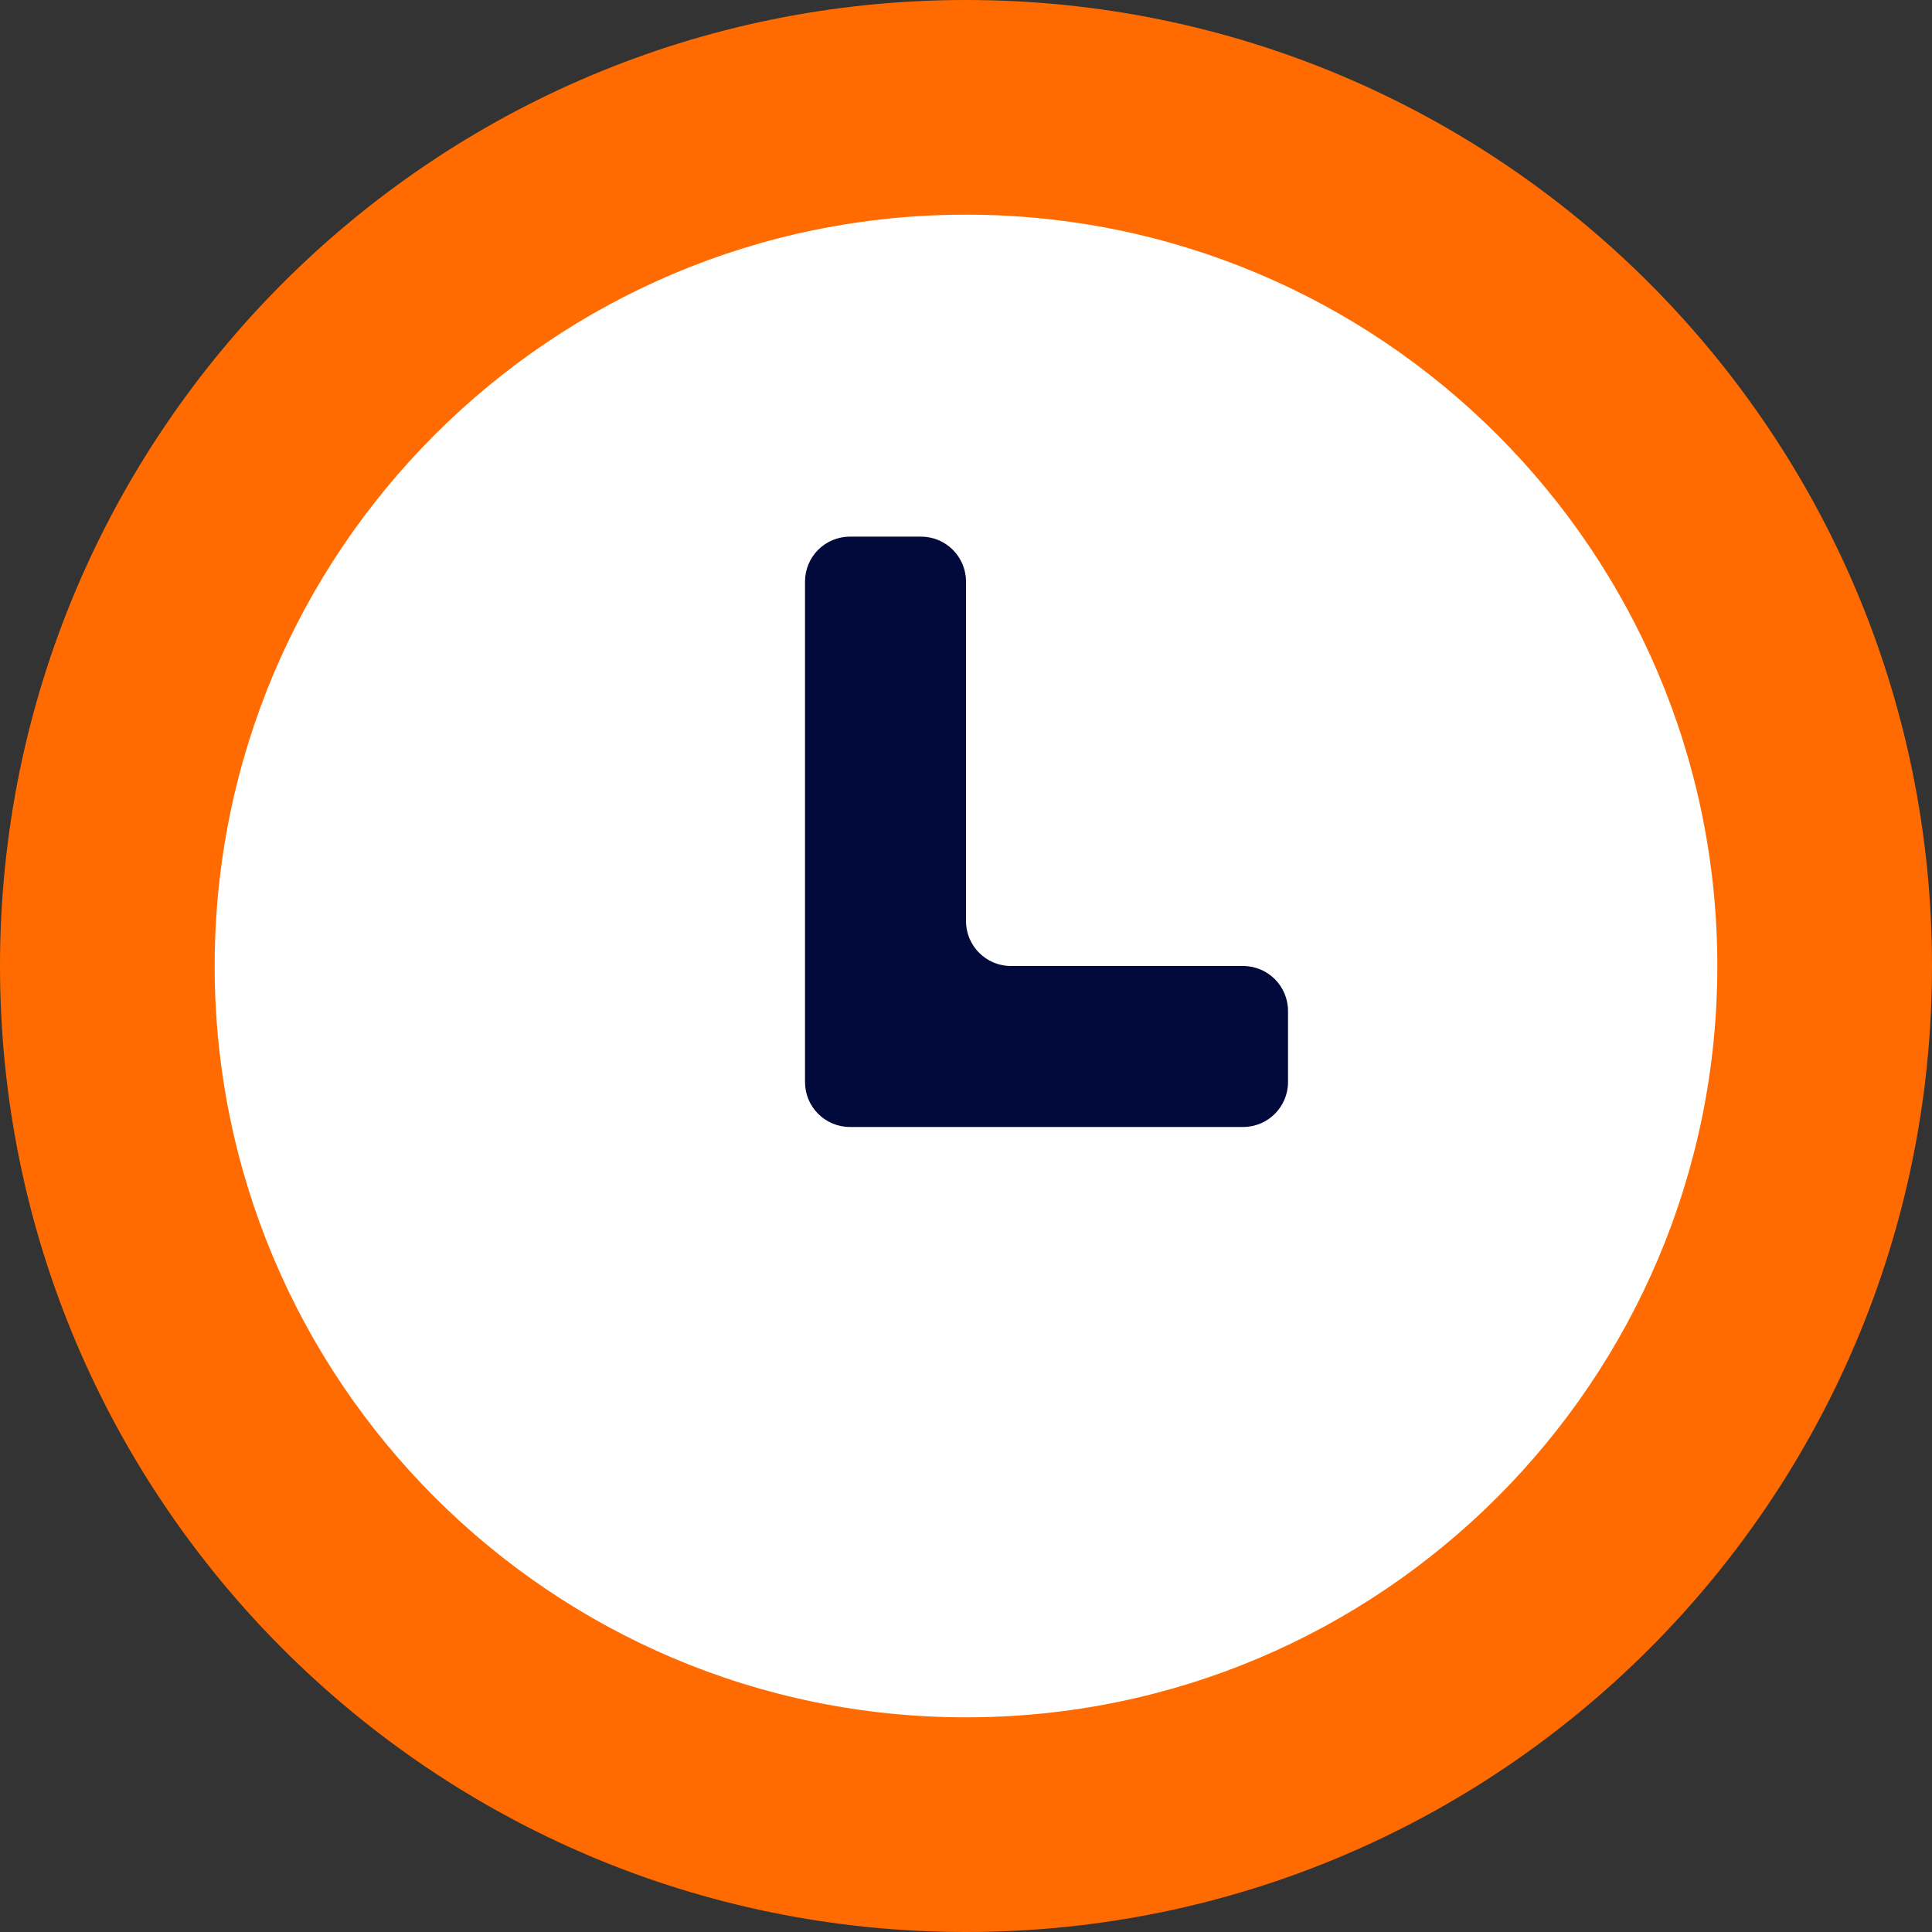 <?xml version="1.0" encoding="UTF-8"?> <svg xmlns="http://www.w3.org/2000/svg" width="43" height="43" viewBox="0 0 43 43" fill="none"><rect x="0" y="0" width="43" height="43" fill="#333333" stroke="none"/><path d="M21.5 43C33.374 43 43 33.374 43 21.5C43 9.626 33.374 0 21.5 0C9.626 0 0 9.626 0 21.5C0 33.374 9.626 43 21.5 43Z" fill="#FF6B00"></path><path d="M21.5 38.222C30.735 38.222 38.222 30.735 38.222 21.5C38.222 12.265 30.735 4.778 21.5 4.778C12.265 4.778 4.778 12.265 4.778 21.5C4.778 30.735 12.265 38.222 21.5 38.222Z" fill="white"></path><path d="M18.917 11.944C18.364 11.944 17.917 12.392 17.917 12.944V24.083C17.917 24.636 18.364 25.083 18.917 25.083H27.667C28.219 25.083 28.667 24.636 28.667 24.083V22.5C28.667 21.948 28.219 21.5 27.667 21.5H22.5C21.948 21.5 21.5 21.052 21.5 20.5V12.944C21.5 12.392 21.052 11.944 20.5 11.944H18.917Z" fill="#02093B"></path></svg> 